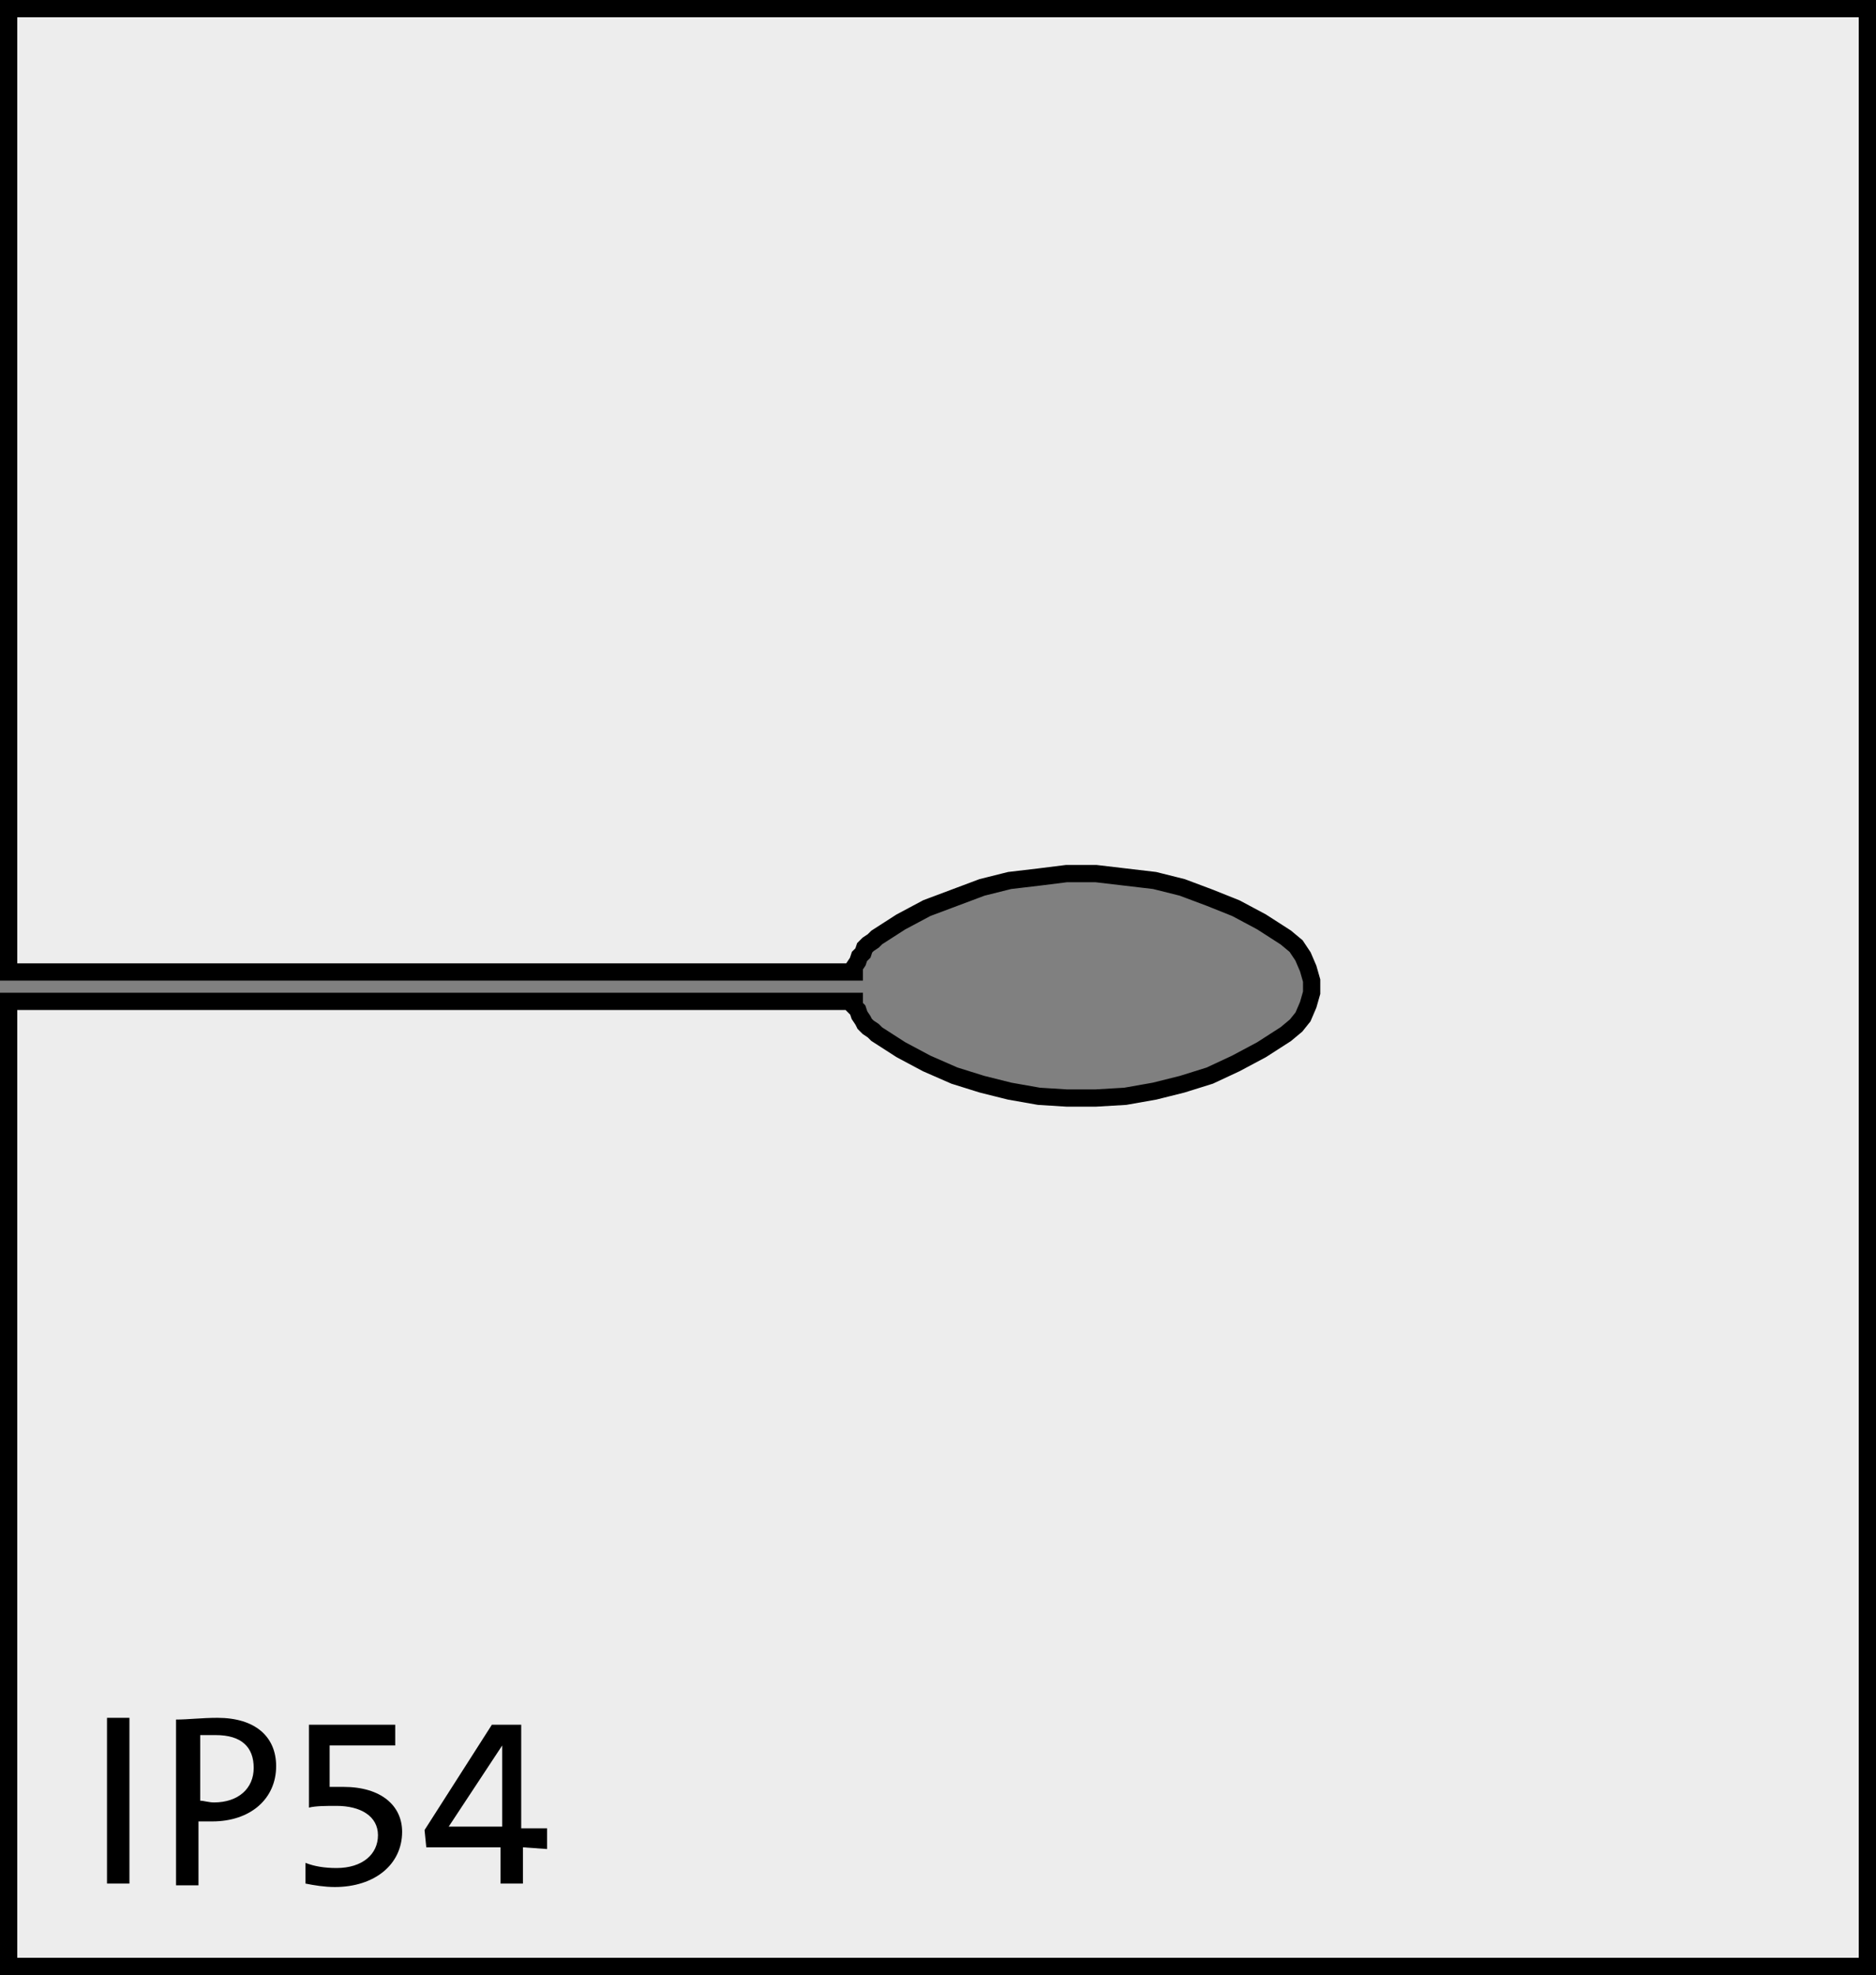 <?xml version="1.0" encoding="utf-8"?>
<!-- Generator: Adobe Illustrator 25.0.1, SVG Export Plug-In . SVG Version: 6.00 Build 0)  -->
<svg version="1.1" id="Ebene_1" xmlns="http://www.w3.org/2000/svg" xmlns:xlink="http://www.w3.org/1999/xlink" x="0px" y="0px"
	 viewBox="0 0 108.7 114.4" style="enable-background:new 0 0 108.7 114.4;" xml:space="preserve">
<rect x="0" y="0" width="108.7" height="114.4" fill="#808080" stroke="none"/>
<style type="text/css">
	.st0{fill:#EDEDED;stroke:#000000;stroke-miterlimit:10;}
	.st1{enable-background:new    ;}
</style>
<polygon class="st0" points="0.5,0.5 0.5,56.3 49.5,56.3 49.5,56 49.7,55.7 49.8,55.4 50,55.2 50.1,54.9 50.3,54.7 50.6,54.5 
	50.8,54.3 52.2,53.4 53.7,52.6 55.3,52 56.9,51.4 58.5,51 60.2,50.8 61.8,50.6 63.5,50.6 65.2,50.8 66.9,51 68.5,51.4 70.1,52 
	71.6,52.6 73.1,53.4 74.5,54.3 75.1,54.8 75.5,55.4 75.8,56.1 76,56.8 76,57.5 75.8,58.2 75.5,58.9 75.1,59.4 74.5,59.9 73.1,60.8 
	71.6,61.6 70.1,62.3 68.5,62.8 66.9,63.2 65.2,63.5 63.5,63.6 61.8,63.6 60.2,63.5 58.5,63.2 56.9,62.8 55.3,62.3 53.7,61.6 
	52.2,60.8 50.8,59.9 50.6,59.7 50.3,59.5 50.1,59.3 50,59.1 49.8,58.8 49.7,58.5 49.5,58.3 49.5,58 0.5,58 0.5,113.9 108.2,113.9 
	108.2,0.5 "/>
<g class="st1">
	<path d="M6.2,109.1v-9.6h1.3v9.6H6.2z"/>
	<path d="M12.3,105.5c-0.2,0-0.5,0-0.8,0v3.7h-1.3v-9.6c0.7,0,1.5-0.1,2.4-0.1c2.2,0,3.4,1.1,3.4,2.8
		C16,104.2,14.5,105.5,12.3,105.5z M12.5,100.5c-0.4,0-0.6,0-0.9,0v3.8c0.2,0,0.5,0.1,0.8,0.1c1.4,0,2.3-0.8,2.3-2
		C14.7,101.2,14,100.5,12.5,100.5z"/>
	<path d="M19.4,109.3c-0.6,0-1.2-0.1-1.7-0.2v-1.2c0.5,0.2,1.1,0.3,1.8,0.3c1.5,0,2.4-0.8,2.4-1.9s-1-1.7-2.4-1.7
		c-0.6,0-1.2,0-1.6,0.1v-4.8h5v1.2h-3.8v2.4c0.2,0,0.6,0,0.8,0c2.2,0,3.4,1.1,3.4,2.6C23.3,108,21.7,109.3,19.4,109.3z"/>
	<path d="M30.3,107v2.1H29V107h-4.3l-0.1-1l3.9-6.1h1.7v6h1.5v1.2L30.3,107L30.3,107z M29.1,101.1L29.1,101.1l-3.1,4.7
		c0.9,0,2.5,0,3.1,0V101.1z"/>
</g>
</svg>
